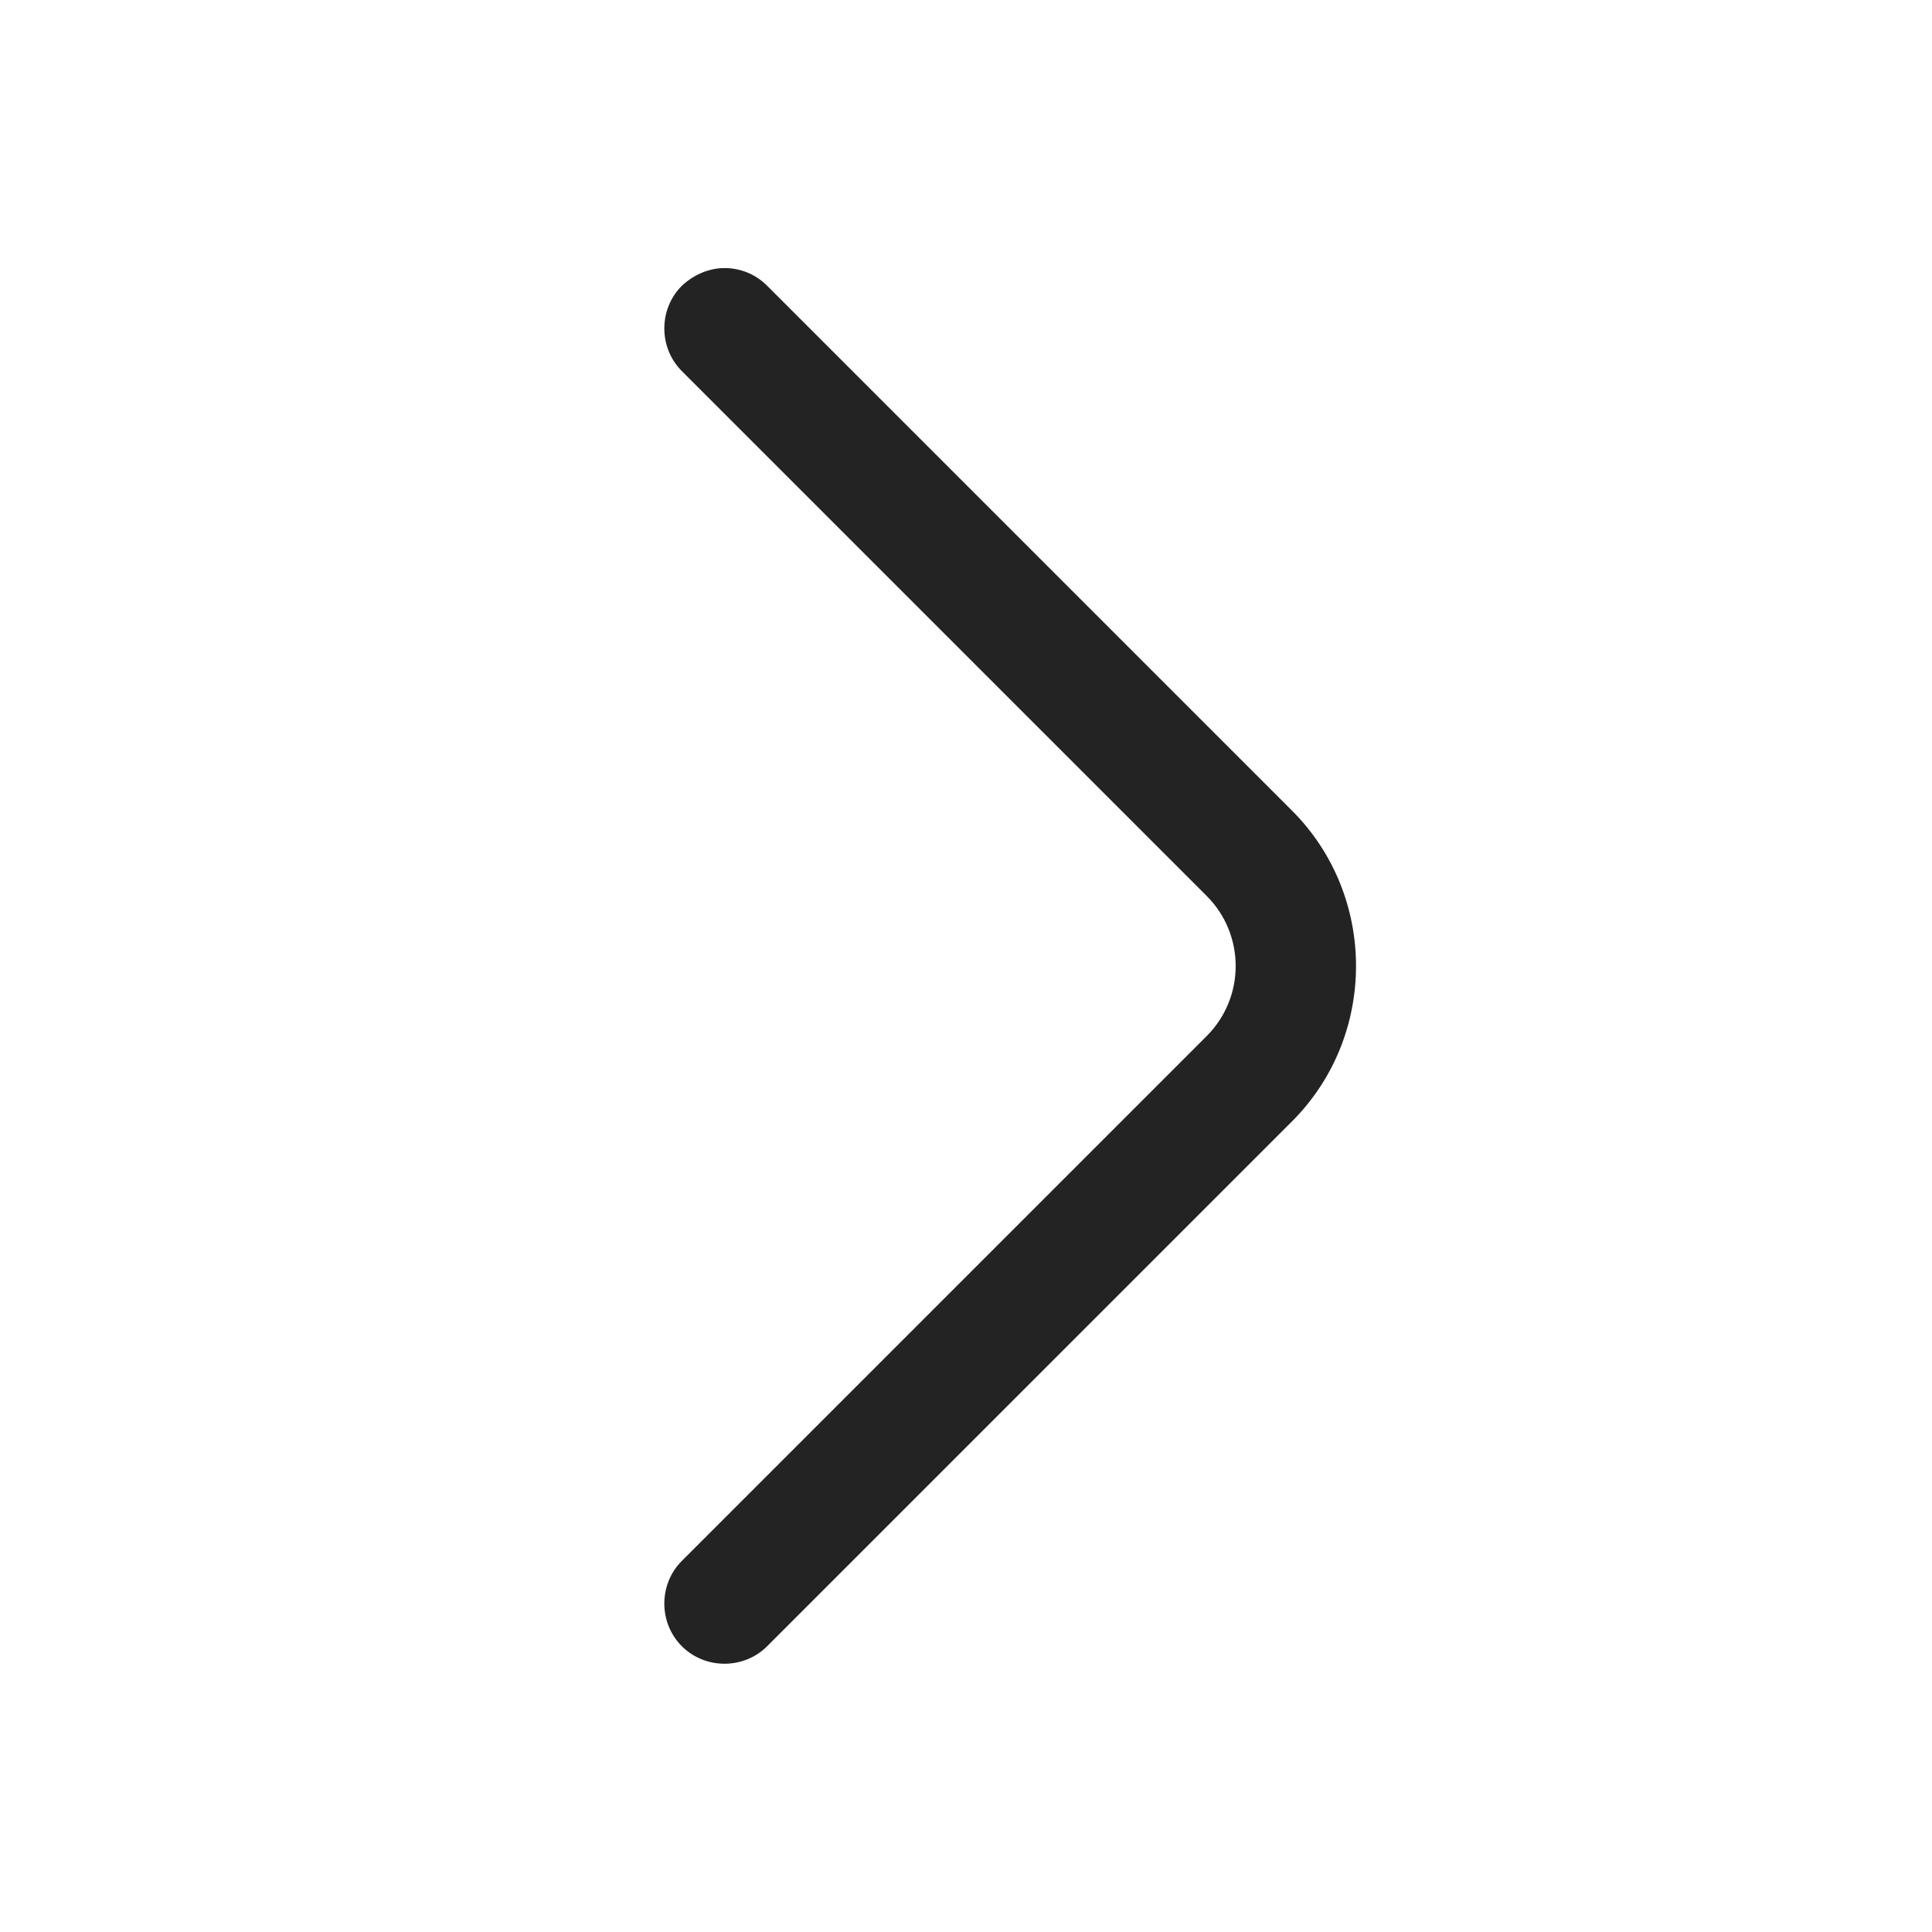 <svg width="24" height="24" viewBox="0 0 24 24" fill="none" xmlns="http://www.w3.org/2000/svg">
<path d="M9 3.33C9.19 3.33 9.38 3.4 9.53 3.55L16.05 10.07C17.11 11.13 17.11 12.87 16.05 13.93L9.53 20.45C9.24 20.74 8.76 20.74 8.47 20.45C8.18 20.16 8.18 19.68 8.47 19.39L14.99 12.87C15.47 12.39 15.47 11.61 14.99 11.13L8.47 4.61C8.18 4.32 8.18 3.84 8.47 3.55C8.62 3.41 8.81 3.33 9 3.33Z" fill="#232323"/>
</svg>
